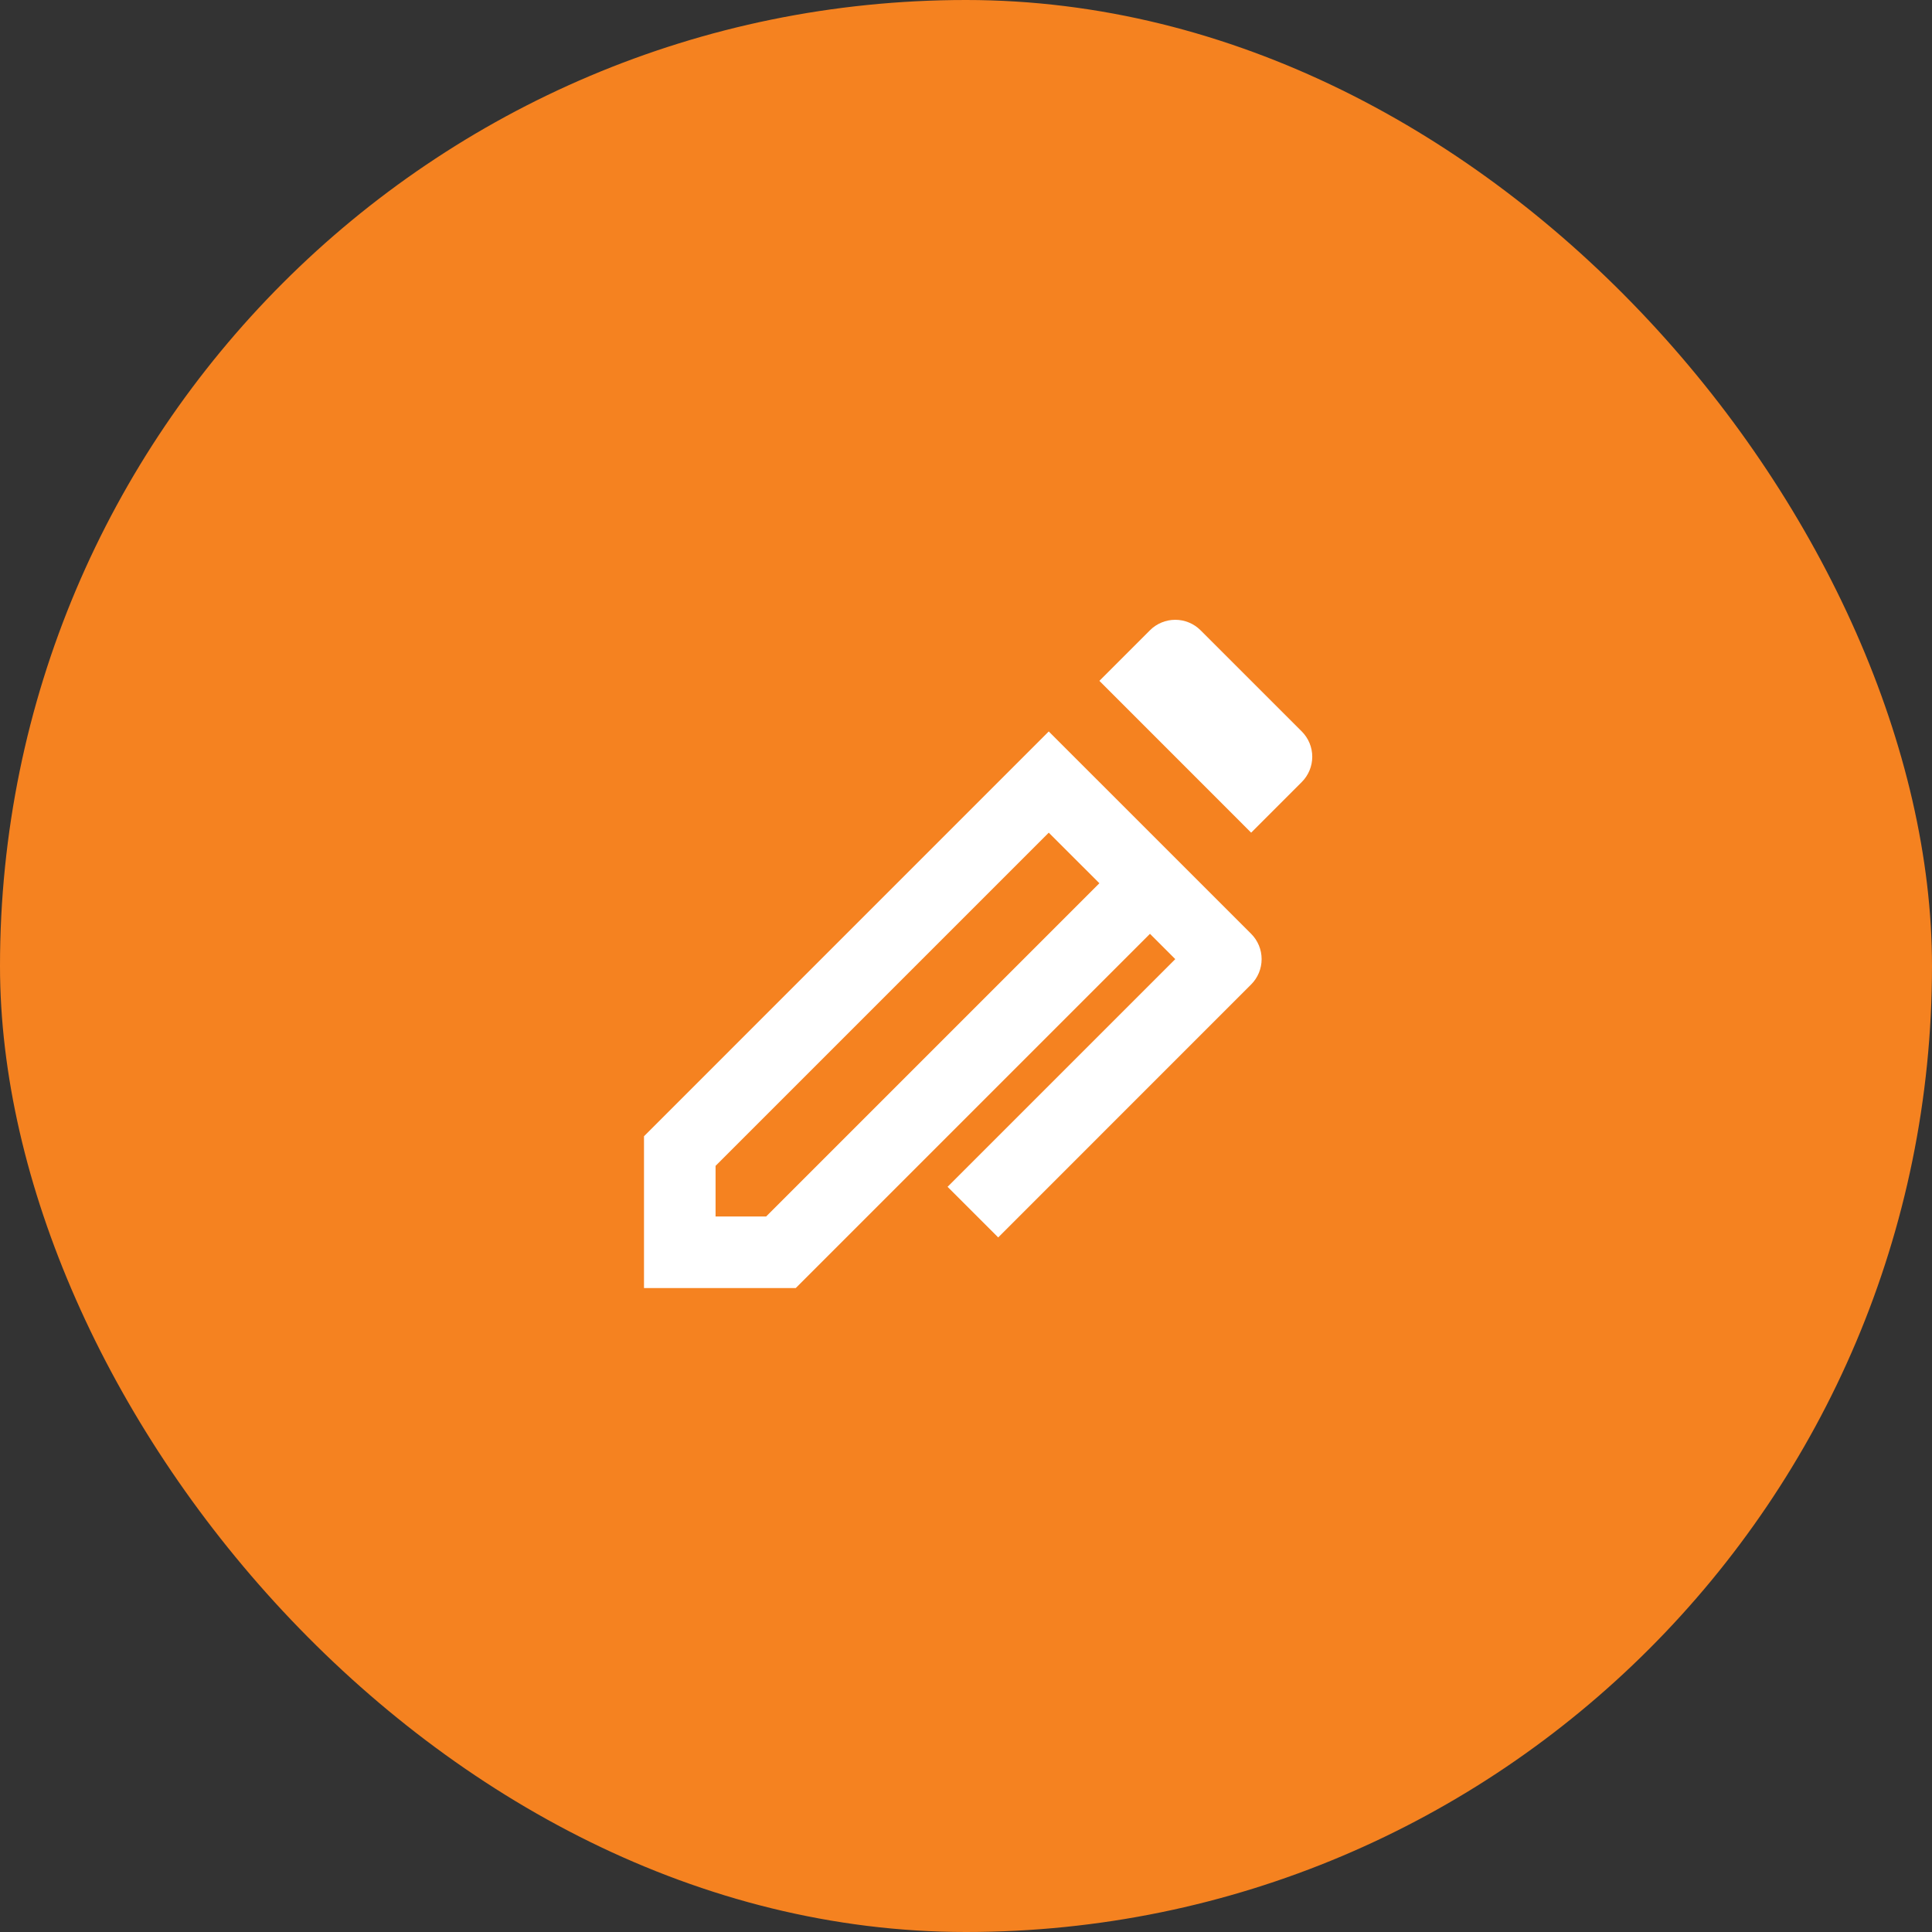 <svg width="72" height="72" viewBox="0 0 72 72" fill="none" xmlns="http://www.w3.org/2000/svg">
<rect x="0" y="0" width="72" height="72" fill="#333333" stroke="none"/>
<rect width="72" height="72" rx="36" fill="#F58220"/>
<g clip-path="url(#clip0_4806_180981)">
<path d="M43.799 35.744L42.856 34.801L29.656 48.001H24V42.344L39.084 27.259L46.627 34.801C46.877 35.051 47.017 35.39 47.017 35.744C47.017 36.097 46.877 36.437 46.627 36.687L37.2 46.115L35.313 44.229L43.799 35.744ZM40.971 32.916L39.084 31.031L26.667 43.448V45.335H28.552L40.971 32.916ZM44.741 23.488L48.513 27.259C48.763 27.509 48.904 27.848 48.904 28.201C48.904 28.555 48.763 28.894 48.513 29.144L46.627 31.031L40.971 25.373L42.856 23.488C43.106 23.238 43.445 23.098 43.799 23.098C44.152 23.098 44.491 23.238 44.741 23.488Z" fill="white"/>
</g>
<defs>
<clipPath id="clip0_4806_180981">
<rect width="32" height="32" fill="white" transform="translate(20 20)"/>
</clipPath>
</defs>
</svg>
